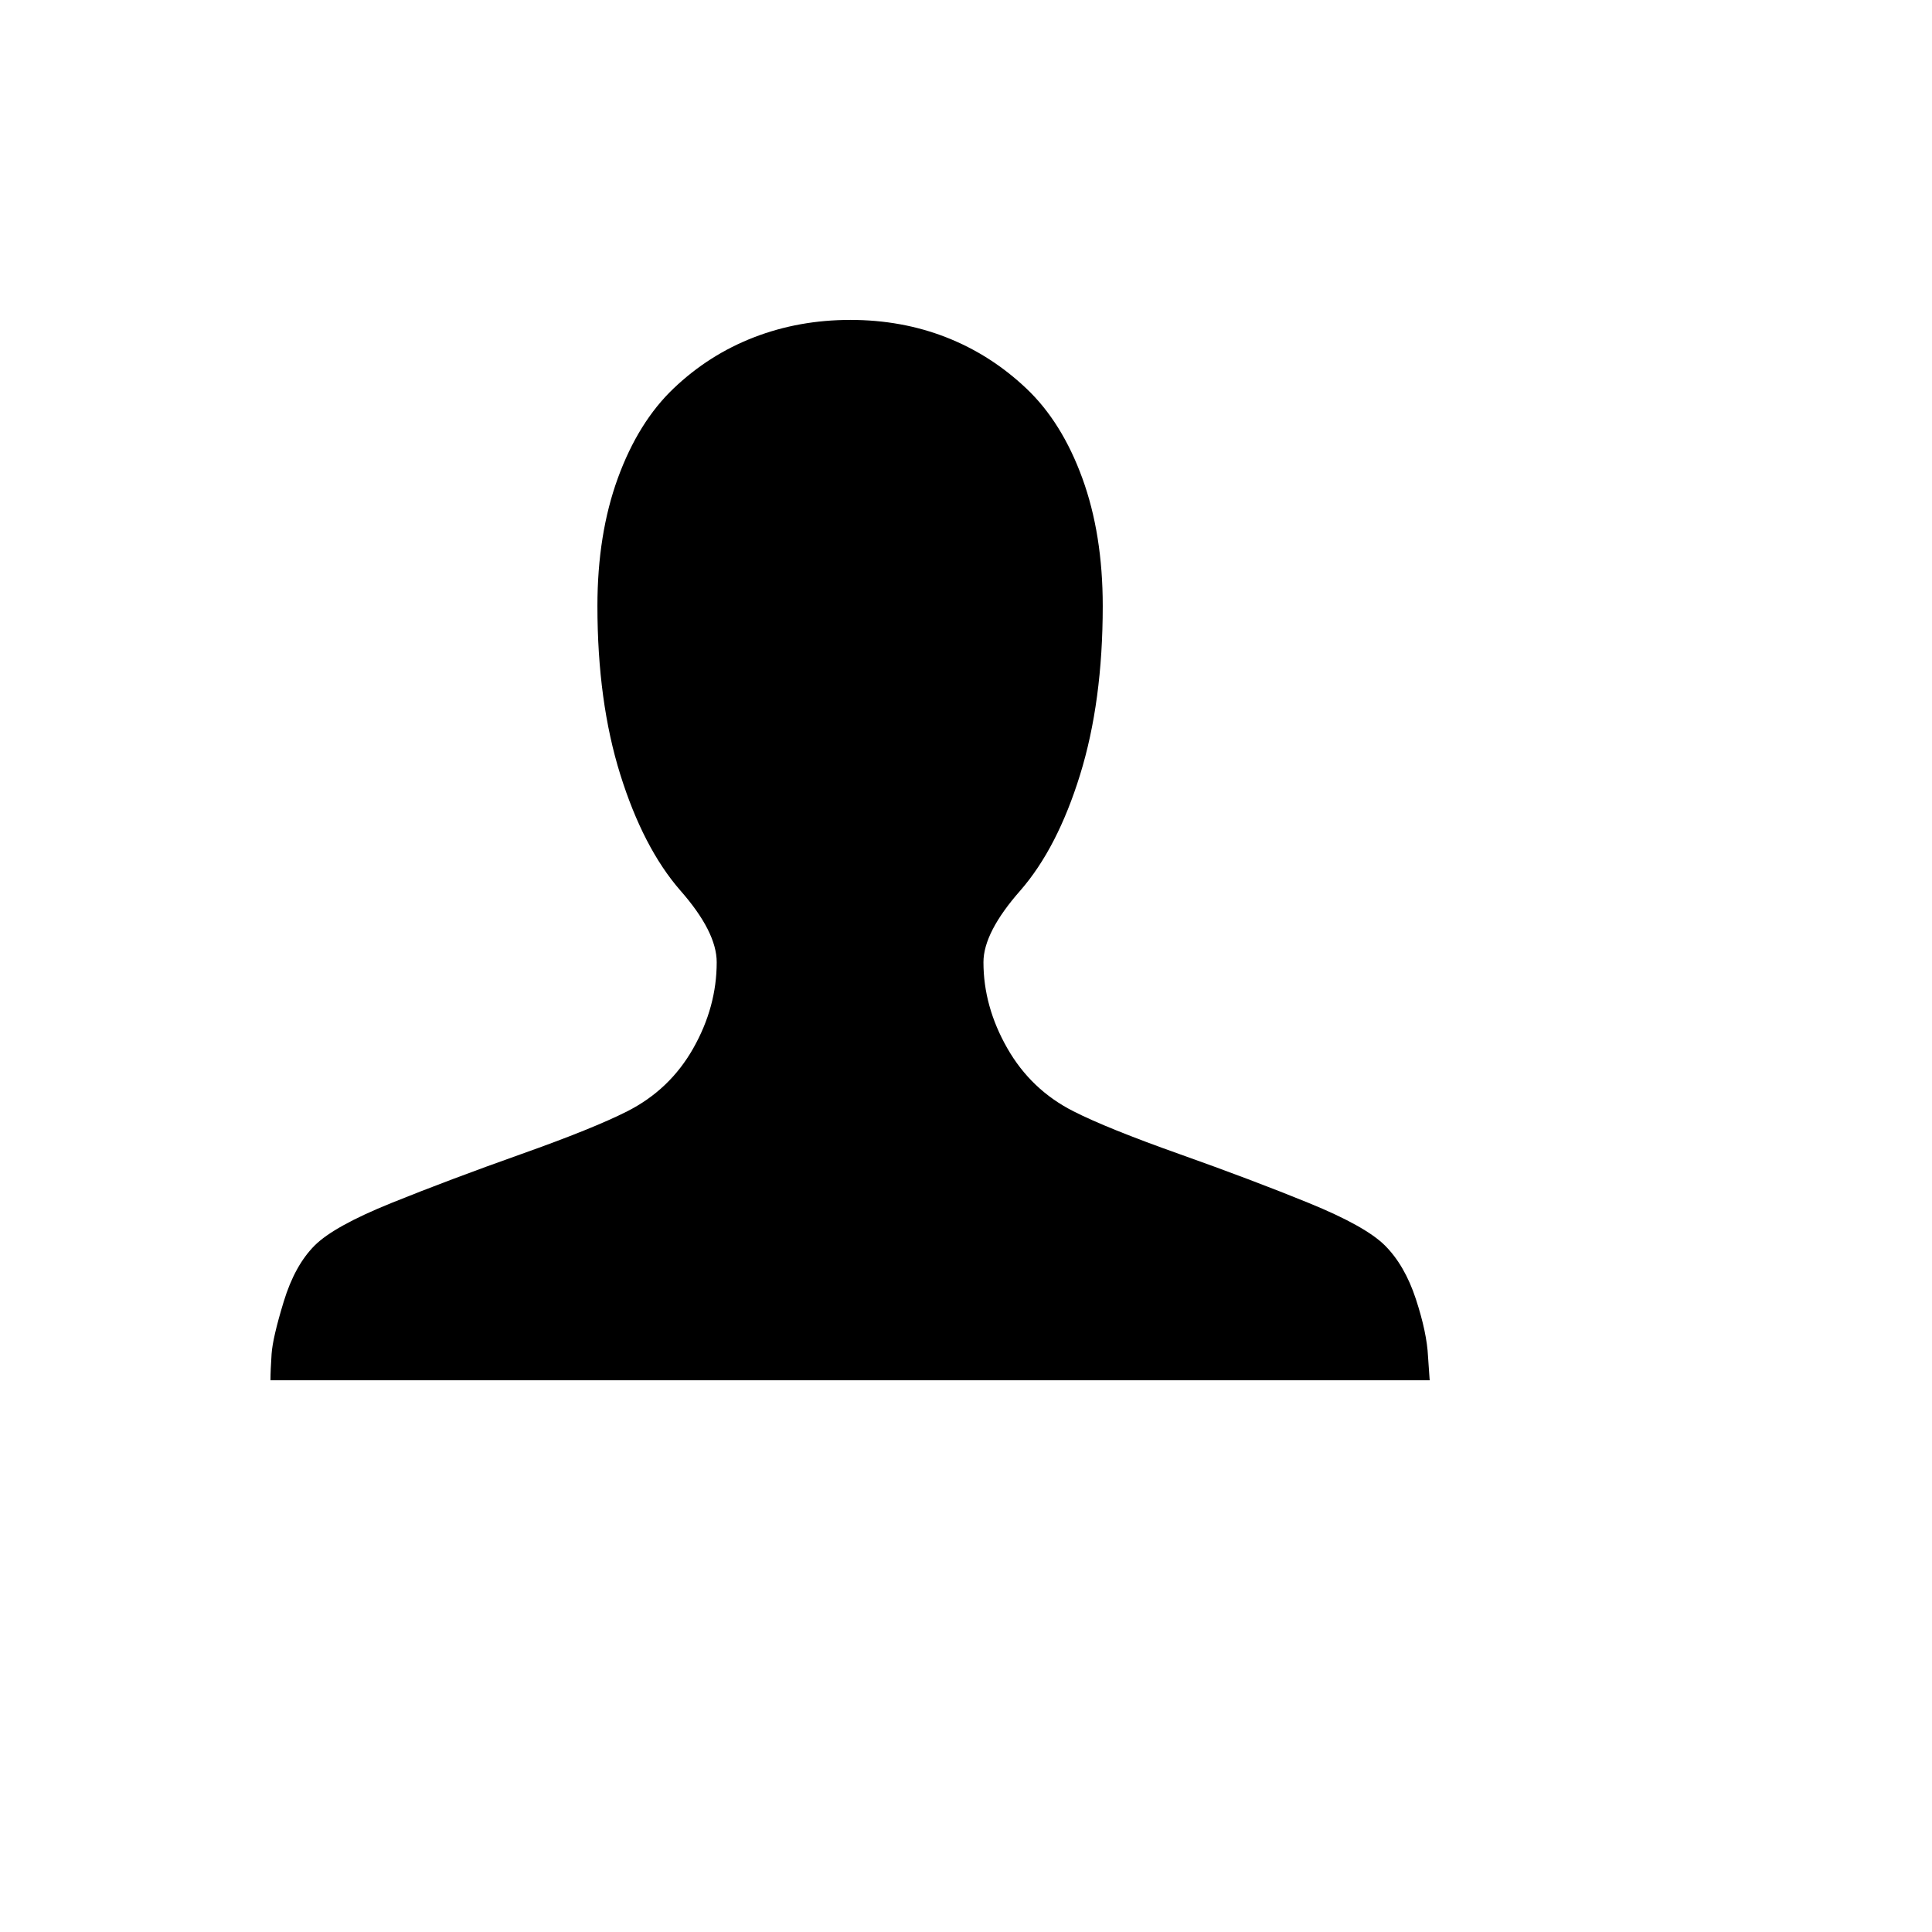 <svg xmlns="http://www.w3.org/2000/svg" version="1.1" xmlns:xlink="http://www.w3.org/1999/xlink" width="100%" height="100%" id="svgWorkerArea" viewBox="-25 -25 625 625" xmlns:idraw="https://idraw.muisca.co" style="background: white;"><defs id="defsdoc"><pattern id="patternBool" x="0" y="0" width="10" height="10" patternUnits="userSpaceOnUse" patternTransform="rotate(35)"><circle cx="5" cy="5" r="4" style="stroke: none;fill: #ff000070;"></circle></pattern></defs><g id="fileImp-468472179" class="cosito"><path id="pathImp-49254407" class="grouped" d="M62.5 421.51C62.5 419.366 62.619 416.538 62.857 413.024 63.096 409.51 64.406 403.853 66.788 396.052 69.17 388.25 72.505 382.206 76.793 377.918 80.961 373.75 89.239 369.164 101.626 364.161 114.013 359.159 128.007 353.889 143.61 348.35 159.213 342.812 170.647 338.197 177.912 334.505 187.083 329.86 194.2 323.07 199.262 314.138 204.323 305.205 206.854 295.915 206.854 286.267 206.854 279.717 202.924 271.975 195.063 263.042 187.083 253.871 180.622 241.395 175.679 225.613 170.736 209.832 168.265 191.639 168.265 171.034 168.265 155.55 170.468 141.764 174.875 129.675 179.282 117.586 185.297 107.909 192.919 100.643 200.542 93.378 209.207 87.869 218.914 84.117 228.621 80.366 239.013 78.49 250.089 78.49 261.166 78.49 271.498 80.366 281.086 84.117 290.674 87.869 299.309 93.378 306.991 100.643 314.674 107.909 320.718 117.586 325.125 129.675 329.532 141.764 331.735 155.55 331.735 171.034 331.735 191.639 329.294 209.832 324.41 225.613 319.527 241.395 313.096 253.871 305.115 263.042 297.135 272.094 293.146 279.836 293.146 286.267 293.146 295.796 295.706 305.056 300.828 314.048 305.949 323.041 313.096 329.86 322.267 334.505 329.532 338.197 340.966 342.812 356.569 348.35 372.171 353.889 386.106 359.159 398.374 364.161 410.642 369.164 418.86 373.75 423.029 377.918 427.317 382.206 430.651 387.982 433.034 395.248 435.416 402.513 436.726 408.707 436.964 413.828 436.964 413.828 437.5 421.51 437.5 421.51 437.5 421.51 62.5 421.51 62.5 421.51 62.5 421.51 62.5 421.51 62.5 421.51"></path></g></svg>